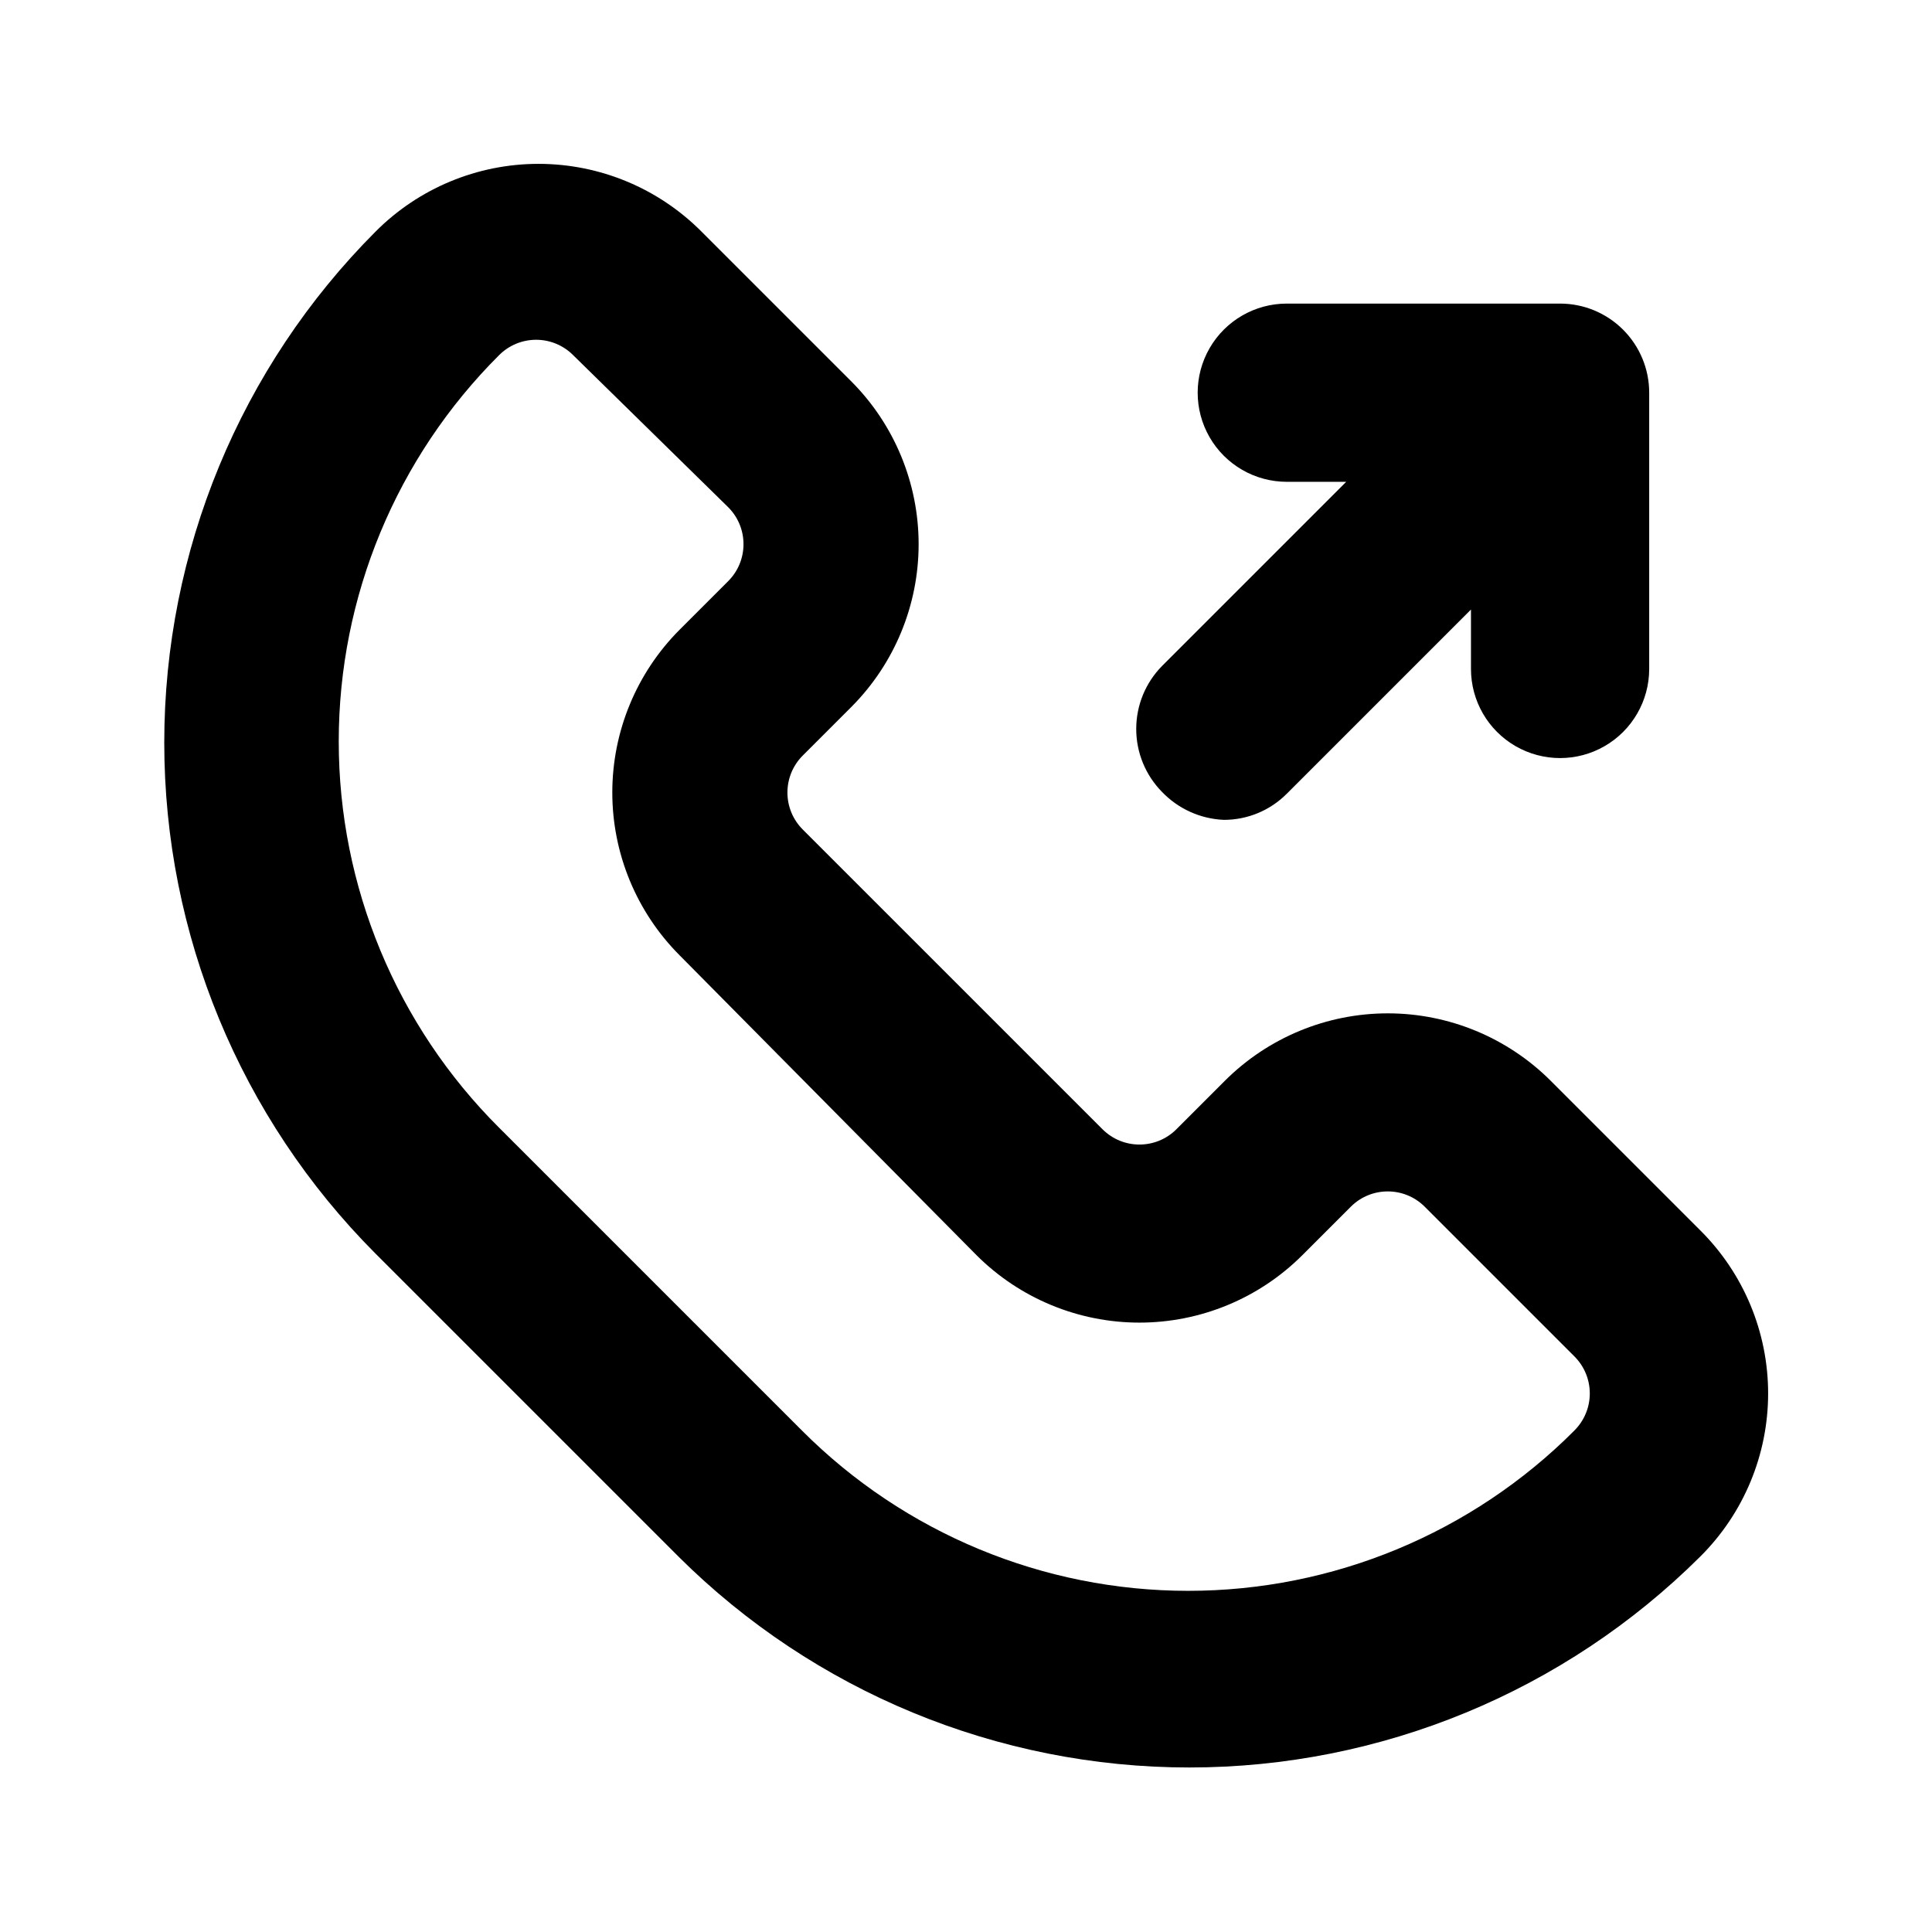 <?xml version="1.0" encoding="UTF-8"?>
<!-- The Best Svg Icon site in the world: iconSvg.co, Visit us! https://iconsvg.co -->
<svg fill="#000000" width="800px" height="800px" version="1.1" viewBox="144 144 512 512" xmlns="http://www.w3.org/2000/svg">
 <path d="m594.59 470.06-39.676-39.676h0.004c-11.453-11.418-26.969-17.836-43.141-17.836s-31.688 6.418-43.141 17.836l-12.91 12.91h0.004c-5.406 5.363-14.121 5.363-19.523 0l-79.508-79.504c-5.363-5.402-5.363-14.121 0-19.523l12.91-12.91c11.422-11.453 17.836-26.965 17.836-43.141 0-16.172-6.414-31.688-17.836-43.137l-39.676-39.676c-11.438-11.508-26.992-17.98-43.219-17.98-16.223 0-31.777 6.473-43.215 17.98-35.844 35.945-55.969 84.637-55.969 135.4s20.125 99.453 55.969 135.4l80.293 80.293v0.004c35.969 35.801 84.648 55.902 135.4 55.902s99.434-20.102 135.4-55.902c11.508-11.438 17.98-26.992 17.98-43.219 0-16.227-6.473-31.781-17.98-43.219zm-33.379 53.059h0.004c-27.117 27.188-63.938 42.469-102.34 42.469-38.402 0-75.223-15.281-102.34-42.469l-80.293-80.293h-0.004c-27.188-27.117-42.469-63.938-42.469-102.34 0-38.398 15.281-75.219 42.469-102.34 2.602-2.625 6.144-4.102 9.84-4.102 3.695 0 7.238 1.477 9.84 4.102l41.094 40.305c5.363 5.402 5.363 14.121 0 19.523l-12.91 12.91c-11.422 11.453-17.836 26.965-17.836 43.141 0 16.172 6.414 31.688 17.836 43.137l78.719 79.508c11.453 11.422 26.965 17.836 43.141 17.836 16.172 0 31.688-6.414 43.137-17.836l12.91-12.91c5.402-5.363 14.121-5.363 19.523 0l39.676 39.676c2.625 2.602 4.102 6.144 4.102 9.84 0 3.695-1.477 7.238-4.102 9.84zm-109.26-169.25c-4.383-4.445-6.84-10.441-6.84-16.688 0-6.246 2.457-12.242 6.84-16.688l48.805-48.805h-15.742v-0.004c-8.438 0-16.234-4.5-20.453-11.809-4.219-7.305-4.219-16.309 0-23.613 4.219-7.309 12.016-11.809 20.453-11.809h72.422c6.266 0 12.273 2.488 16.699 6.918 4.43 4.426 6.918 10.434 6.918 16.699v73.207c0 8.438-4.5 16.234-11.809 20.453-7.305 4.219-16.309 4.219-23.613 0-7.309-4.219-11.809-12.016-11.809-20.453v-15.742l-48.805 48.805h-0.004c-4.414 4.445-10.422 6.941-16.688 6.93-6.207-0.266-12.074-2.914-16.375-7.402z"/>
</svg>